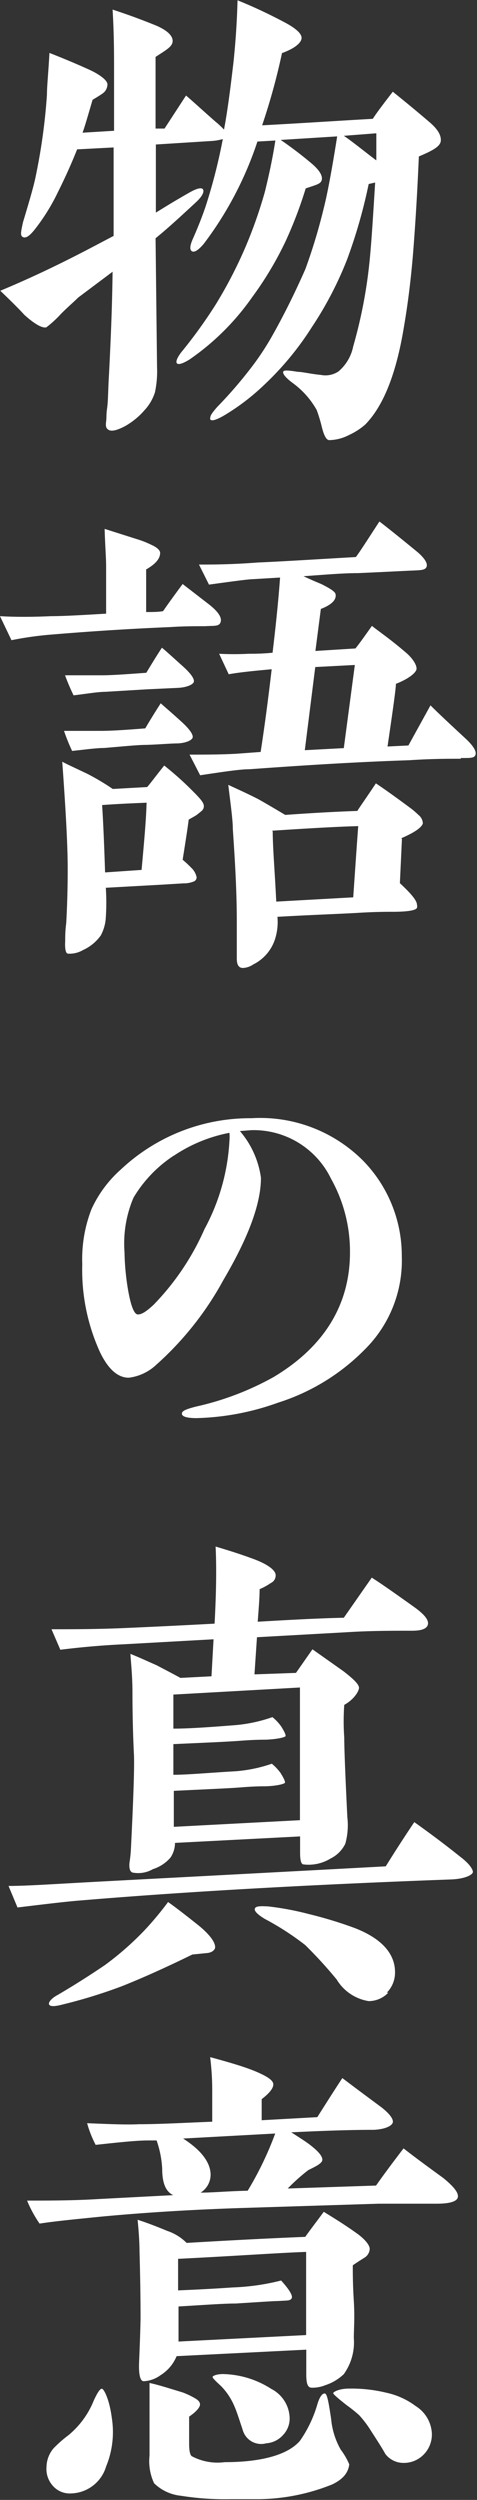 <svg xmlns="http://www.w3.org/2000/svg" viewBox="0 0 32.41 169.55"><rect x="0" y="0" width="32.41" height="169.55" fill="#333333" stroke="none"/><defs><style>.cls-1{fill:#fff;}</style></defs><title>アセット 2-24</title><g id="レイヤー_2" data-name="レイヤー 2"><g id="レイヤー_1-2" data-name="レイヤー 1"><path class="cls-1" d="M28.46,10.61c-.07,1.56-.17,3.7-.38,6.39-.17,2.14-.41,3.87-.64,5.2-.51,3.09-1.36,5.3-2.62,6.59a4.5,4.5,0,0,1-1.12.72,3,3,0,0,1-1.33.34c-.2,0-.37-.34-.51-.92a10.47,10.47,0,0,0-.34-1.12A5.73,5.73,0,0,0,19.92,26c-.51-.37-.71-.64-.68-.78s.38-.1,1,0c.31,0,.85.14,1.57.21A1.59,1.59,0,0,0,23,25.19a3,3,0,0,0,1-1.7,32.7,32.7,0,0,0,1.15-6.19c.11-1.19.21-2.82.34-4.92l-.44.1a35.51,35.51,0,0,1-1.46,5.1,24.18,24.18,0,0,1-2.41,4.62,20.2,20.2,0,0,1-3.27,3.94,15.12,15.12,0,0,1-2.62,2c-.57.34-.91.44-1,.31a.25.25,0,0,1,0-.14c0-.14.17-.37.47-.71a29.44,29.44,0,0,0,2.14-2.45,18.36,18.36,0,0,0,1.6-2.38c.75-1.33,1.5-2.82,2.25-4.52A38,38,0,0,0,22,14.11c.23-.89.54-2.52.91-4.86l-3.84.24a26,26,0,0,1,2.14,1.63c.51.44.72.81.65,1.09s-.41.33-1.09.57a28.28,28.28,0,0,1-1.36,3.57,23,23,0,0,1-2.28,3.81,16.88,16.88,0,0,1-4.25,4.22c-.44.27-.74.37-.85.27s0-.38.28-.75a32.9,32.9,0,0,0,2.38-3.3,30.33,30.33,0,0,0,2-3.87A31.11,31.11,0,0,0,18,13c.2-.82.48-2,.71-3.47l-1.22.07a23.86,23.86,0,0,1-3.64,6.93q-.56.66-.81.51c-.17-.1-.14-.41.1-.92.34-.78.64-1.53.88-2.27a37.72,37.72,0,0,0,1.12-4.42,3.32,3.32,0,0,1-.74.13l-3.81.24v4.62c.44-.27,1.19-.74,2.21-1.32.58-.34.92-.41,1-.24s-.07.48-.51.88c-.92.85-1.8,1.67-2.72,2.42l.1,8.74a6.83,6.83,0,0,1-.14,1.7,3.21,3.21,0,0,1-.71,1.22A5,5,0,0,1,8.5,28.9c-.51.27-.88.37-1.09.27s-.24-.27-.2-.58,0-.44.07-.92.06-1.22.13-2.34c.1-2,.21-4.35.24-6.9L5.3,20.19c-.23.24-.64.58-1.15,1.09a7.6,7.6,0,0,1-1,.92c-.27.07-.78-.2-1.5-.85-.24-.27-.78-.82-1.63-1.63,2.21-.92,4.25-1.91,6.12-2.89L7.72,16V10l-2.48.13c-.31.78-.72,1.73-1.3,2.89A13.62,13.62,0,0,1,2.41,15.5c-.37.48-.64.68-.85.58s-.13-.37,0-1c.44-1.46.75-2.51.88-3.19a40,40,0,0,0,.75-5.47c0-.58.1-1.53.17-2.83,1.05.41,1.94.79,2.69,1.13s1.25.74,1.25,1A.77.77,0,0,1,7,6.32c-.24.17-.48.31-.71.45C6,7.75,5.78,8.53,5.61,9l2.14-.13V4.83c0-1.16,0-2.55-.1-4.18.51.17,1.43.47,2.75,1,.89.34,1.33.74,1.33,1.12s-.38.58-1.16,1.09c0,1,0,2.68,0,4.86l.61,0,1.46-2.24c.44.37,1.12,1,2,1.77a6,6,0,0,1,.58.54c.24-1.26.44-2.82.65-4.62.13-1.26.23-2.62.27-4.15a33.47,33.47,0,0,1,3.13,1.46c.85.44,1.25.82,1.22,1.12s-.44.68-1.33,1A43.6,43.6,0,0,1,17.81,8.5c3.17-.17,5.65-.34,7.52-.44.24-.38.71-1,1.36-1.84.54.44,1.39,1.12,2.51,2.08.55.47.78.88.75,1.25S29.44,10.2,28.46,10.61Zm-5.1-1.4c.57.38,1.32,1,2.21,1.67,0-.65,0-1.26,0-1.84Z"/><path class="cls-1" d="M13.94,42.47c-.65,0-1.46,0-2.38.06-2.65.11-5.34.28-8.09.51a22.63,22.63,0,0,0-2.69.38L0,41.79c1,.06,2.18.06,3.47,0,.82,0,2.08-.07,3.74-.17V38.39c0-.58-.07-1.4-.1-2.52l2.14.68a6.46,6.46,0,0,1,1.05.41c.38.17.58.37.58.54,0,.38-.3.75-.95,1.12l0,2.89c.44,0,.81,0,1.15-.06.31-.45.75-1.06,1.33-1.84L14.21,41c.61.48.88.88.78,1.19S14.58,42.43,13.94,42.47Zm-.55,12.78c-.13.1-.34.2-.57.34-.07.58-.21,1.46-.41,2.72a7.38,7.38,0,0,1,.58.54,1.22,1.22,0,0,1,.37.65.31.31,0,0,1-.24.3,1.64,1.64,0,0,1-.64.11L11,60l-3.81.21a15.37,15.37,0,0,1,0,2,2.9,2.9,0,0,1-.34,1.23,3,3,0,0,1-1.22,1,1.78,1.78,0,0,1-1,.24c-.17,0-.23-.34-.2-.85,0-.31,0-.71.07-1.22.07-1.26.1-2.49.1-3.68,0-1.66-.14-4.08-.37-7.27.3.17.91.44,1.76.85.45.24,1,.54,1.67,1L10,53.38c.27-.31.64-.82,1.16-1.46.37.3,1,.81,1.69,1.49s1,1,1,1.26S13.7,55,13.39,55.25Zm-1.32-4.83c-.48,0-1.19.07-2.14.1-.58,0-1.53.1-2.86.21-.51,0-1.22.1-2.17.2a13,13,0,0,1-.55-1.36c1.63,0,2.48,0,2.52,0,.64,0,1.63-.06,3-.17.2-.34.54-.91,1.05-1.7.27.24.75.65,1.39,1.23s.82.92.78,1.09S12.68,50.39,12.07,50.42Zm.07-3.77-2.14.1-2.83.17c-.51,0-1.25.13-2.17.24a13.76,13.76,0,0,1-.58-1.36c1.63,0,2.48,0,2.52,0,.64,0,1.63-.07,3-.17.21-.34.55-.92,1.06-1.7.3.24.74.65,1.39,1.23s.82.91.78,1.08S12.75,46.61,12.14,46.65Zm-5.2,8c.06.85.13,2.38.2,4.52L9.62,59c.17-1.87.31-3.4.34-4.56C9.35,54.47,8.33,54.5,6.94,54.6Zm24.37-3.19c-.85,0-2,0-3.5.1-3.91.13-7.51.37-10.85.61-.64,0-1.76.17-3.36.41l-.72-1.4c1.06,0,2.15,0,3.2-.06L17.71,51c.31-2,.55-3.91.75-5.61-1.22.11-2.21.21-2.92.34l-.65-1.39a18.93,18.93,0,0,0,2,0c.37,0,.92,0,1.63-.07q.36-3,.51-5.1l-1.83.11c-.28,0-1.26.13-3,.37l-.68-1.36c.89,0,2.21,0,4-.14,1.49-.06,3.7-.2,6.66-.37.31-.41.82-1.22,1.6-2.41.58.44,1.46,1.15,2.62,2.1.51.45.68.79.57,1s-.41.2-1,.23c-.17,0-1.36.07-3.64.17-1.05,0-2.28.11-3.71.21.51.24.92.41,1.23.54.61.31.92.51.95.68.07.38-.27.72-1,1l-.37,2.85,2.72-.17c.17-.2.54-.71,1.12-1.53.48.38,1.23.89,2.18,1.7.64.51.88,1,.85,1.23s-.48.64-1.4,1c0,.31-.2,1.74-.57,4.25l1.42-.07,1.5-2.72c.58.58,1.39,1.33,2.38,2.25.51.47.75.85.68,1.09S32,51.41,31.31,51.41Zm-4,5.44-.14,3c.78.72,1.16,1.19,1.16,1.46a.39.39,0,0,1,0,.21c-.07.17-.61.27-1.66.27-.38,0-1.16,0-2.32.07s-3,.13-5.5.27a3.79,3.79,0,0,1-.11,1.33,2.92,2.92,0,0,1-1.53,1.9,1.36,1.36,0,0,1-.71.24c-.27,0-.41-.21-.41-.62s0-1.35,0-2.44c0-2.31-.14-4.42-.27-6.36,0-.61-.14-1.6-.31-3,.51.24,1.19.54,2,.95.31.17.95.54,1.87,1.09,2.35-.17,4-.24,4.9-.27.17-.28.61-.89,1.26-1.87.51.34,1.32.91,2.38,1.7a5.08,5.08,0,0,1,.51.44.76.76,0,0,1,.3.58Q28.59,56.28,27.27,56.85Zm-8.78-.51c0,1.08.14,2.68.24,4.76L24,60.86c.13-1.87.24-3.5.34-4.83C23.05,56.06,21.11,56.17,18.49,56.34Zm5.58-11.29-2.69.14-.71,5.64,2.65-.14Z"/><path class="cls-1" d="M24.82,91.49a14.33,14.33,0,0,1-5.92,3.64,17.58,17.58,0,0,1-5.54,1.05c-.65,0-1-.1-1-.3s.3-.31.95-.48a19.45,19.45,0,0,0,5.27-2c3.36-2,5.2-4.83,5.2-8.46a10.1,10.1,0,0,0-1.29-5,5.84,5.84,0,0,0-5.41-3.29l-.78.06a6.16,6.16,0,0,1,1.43,3.17c0,1.8-.89,4.11-2.55,6.93a21.39,21.39,0,0,1-4.56,5.75,3.31,3.31,0,0,1-1.87.88c-.75,0-1.39-.58-1.94-1.7a13.41,13.41,0,0,1-1.22-6A9.34,9.34,0,0,1,6.22,82a8.1,8.1,0,0,1,2-2.69,12.82,12.82,0,0,1,8.87-3.47,9.87,9.87,0,0,1,7.59,2.89A9.22,9.22,0,0,1,27.3,85.2,8.48,8.48,0,0,1,24.82,91.49Zm-13-13.12a8.77,8.77,0,0,0-2.75,2.86,7.92,7.92,0,0,0-.61,3.7,16.79,16.79,0,0,0,.2,2.31c.2,1.26.44,1.91.71,1.91s.58-.21,1.06-.65a17.34,17.34,0,0,0,3.46-5.13,14.16,14.16,0,0,0,1.7-6,3.26,3.26,0,0,0,0-.54A10.22,10.22,0,0,0,11.83,78.37Z"/><path class="cls-1" d="M5.51,128.89c-.92.07-2.35.24-4.32.48l-.61-1.46c1.12,0,2.82-.11,5.17-.24s9.14-.48,20.46-1.09c.38-.61,1-1.6,1.94-3,.71.51,1.8,1.29,3.16,2.38.58.44.82.82.82,1s-.51.48-1.53.51Q16.17,128,5.51,128.89Zm8.56,3.57-1,.1c-1.74.85-3.33,1.57-4.79,2.15A34.92,34.92,0,0,1,4.05,136c-.45.1-.68.07-.72-.07s.17-.41.61-.64c1.23-.72,2.28-1.4,3.17-2a20.14,20.14,0,0,0,2.82-2.49A22.11,22.11,0,0,0,11.42,129c.58.41,1.23.92,2,1.53s1.26,1.22,1.19,1.6C14.55,132.29,14.38,132.43,14.07,132.46ZM28,110.6c-1.36,0-2.83,0-4.42.1l-6.12.34-.17,2.52,2.82-.1,1.12-1.6,2.11,1.49c.71.55,1.09.92,1.05,1.16s-.34.75-1,1.12a15.52,15.52,0,0,0,0,2.21c0,.75.07,2.55.21,5.41a4.64,4.64,0,0,1-.14,1.8,2.19,2.19,0,0,1-1,1,2.86,2.86,0,0,1-1.83.4c-.17,0-.24-.3-.24-.78v-1.12l-8.5.44a1.78,1.78,0,0,1-.31,1,2.62,2.62,0,0,1-1.19.78A2,2,0,0,1,9,127c-.17-.06-.24-.3-.2-.68a8.52,8.52,0,0,0,.1-1c.17-3.43.24-5.57.2-6.35S9,116.62,9,114.78c0-1.09-.1-2-.14-2.61.58.23,1.16.5,1.8.78.31.17.85.44,1.6.85l2.11-.11.14-2.51-6.12.34c-1.5.07-2.93.2-4.29.37L3.5,110.5c1.33,0,2.89,0,4.69-.07,1.64-.07,3.78-.17,6.39-.31.11-2,.14-3.77.07-5.23.55.17,1.4.41,2.59.85,1,.37,1.49.78,1.49,1.09a.57.57,0,0,1-.34.54,4,4,0,0,1-.75.41c0,.54-.06,1.29-.13,2.21,2.38-.14,4.32-.24,5.85-.27l1.9-2.72c.65.41,1.6,1.08,2.89,2,.71.51,1,.89.92,1.19S28.59,110.6,28,110.6Zm-7.62,12.85v-9l-8.6.48c0,.61,0,1.39,0,2.31,1.06,0,2.48-.1,4.25-.24a10.25,10.25,0,0,0,2.48-.54,3.16,3.16,0,0,1,.58.61c.24.37.34.61.31.68s-.48.2-1.33.24c-.24,0-.78,0-1.7.07s-2.34.13-4.59.23l0,2.08c1,0,2.48-.14,4.25-.24a9.9,9.9,0,0,0,2.44-.51,3.5,3.5,0,0,1,.58.61c.24.38.34.61.31.68s-.48.21-1.29.24c-.24,0-.79,0-1.64.07s-2.41.13-4.62.24c0,1,0,1.8,0,2.44Zm6,11.7a1.84,1.84,0,0,1-1.33.57,3.1,3.1,0,0,1-2.17-1.46,29.9,29.9,0,0,0-2.14-2.34A18.6,18.6,0,0,0,18,130.15c-.51-.31-.74-.54-.68-.71s.38-.17.92-.14a19.67,19.67,0,0,1,2.72.51,28.61,28.61,0,0,1,3.13.95c1.84.71,2.75,1.74,2.75,3A1.94,1.94,0,0,1,26.28,135.15Z"/><path class="cls-1" d="M29.68,149.46c-.34,0-1,0-2,0s-1.5,0-1.94,0l-9.59.3c-2.89.1-6,.27-9.31.58-1.67.17-3.06.3-4.15.47a8.22,8.22,0,0,1-.85-1.56c1.5,0,3.09,0,4.76-.1l5.17-.27c-.51-.24-.75-.82-.75-1.8a6.85,6.85,0,0,0-.38-1.91l-.57,0c-.79,0-2,.13-3.57.3A7.36,7.36,0,0,1,5.92,144c1.63.07,2.78.11,3.5.07,1.46,0,3.16-.1,5-.17,0-.88,0-1.53,0-2s0-1.22-.14-2.38c1.36.37,2.42.68,3.16,1s1.13.58,1.13.85-.28.61-.79,1v1.43l3.78-.21c.37-.58.92-1.46,1.7-2.65.58.44,1.49,1.12,2.68,2,.55.44.79.78.75,1s-.47.47-1.29.51c-1.53,0-3.4.06-5.61.17.58.37,1,.64,1.22.81.58.44.85.75.89,1s-.31.44-.95.75a12.73,12.73,0,0,0-1.4,1.25l6-.2c.38-.54,1-1.39,1.87-2.52.65.51,1.57,1.19,2.69,2,.71.58,1.05,1,1,1.3S30.56,149.46,29.68,149.46ZM7.21,167.28a2.55,2.55,0,0,1-2.38,1.83,1.52,1.52,0,0,1-1.26-.54,1.7,1.7,0,0,1-.41-1.26,2,2,0,0,1,.48-1.26,8.3,8.3,0,0,1,1-.88,5.9,5.9,0,0,0,1.74-2.38c.24-.51.41-.78.54-.78s.51.68.68,2A6.11,6.11,0,0,1,7.21,167.28Zm17.54-14.15c-.27.17-.54.34-.78.51,0,.51,0,1.3.07,2.42s0,1.94,0,2.51a3.7,3.7,0,0,1-.68,2.45,3.3,3.3,0,0,1-1.26.75,2.32,2.32,0,0,1-.92.17c-.3,0-.37-.34-.37-.92v-1.66L12,159.8a2.75,2.75,0,0,1-1.09,1.29,2.1,2.1,0,0,1-1.15.41c-.24,0-.34-.48-.31-1.26s.07-1.63.1-2.92c0-.62,0-2.15-.07-4.63,0-.13,0-.85-.13-2.14.44.14,1.09.37,2,.75a3.39,3.39,0,0,1,1.33.82c3.57-.21,6.26-.34,8.06-.41.24-.34.68-.92,1.26-1.7.54.34,1.29.78,2.24,1.46.58.41.88.82.88,1.05A.74.74,0,0,1,24.75,153.13ZM22.57,168.5a13.69,13.69,0,0,1-5,1c-.61,0-1.26,0-1.9,0a19.14,19.14,0,0,1-3.37-.23,3.06,3.06,0,0,1-1.83-.85,3.52,3.52,0,0,1-.31-1.87v-3.54c0-.41,0-.88,0-1.39.51.1,1.26.34,2.25.64a5.4,5.4,0,0,1,.81.38c.24.13.37.27.37.44s-.23.48-.74.82v1.83c0,.48.06.75.17.85a3.72,3.72,0,0,0,2.24.41c2.62,0,4.35-.54,5.13-1.46a8.44,8.44,0,0,0,1.19-2.52c.14-.44.31-.68.48-.68s.27.61.44,1.74a5.14,5.14,0,0,0,.65,2.07,4.66,4.66,0,0,1,.58,1C23.66,167.72,23.29,168.16,22.57,168.5ZM12.1,153.2c0,.68,0,1.4,0,2.14,1.46-.06,2.72-.13,3.7-.2a15.42,15.42,0,0,0,3.3-.47c.58.64.82,1.05.71,1.22s-.34.13-.88.17c-.31,0-1.29.07-2.92.17-.85,0-2.15.1-3.88.2v2.38l8.67-.44c0-1.8,0-3.7,0-5.64C19,152.79,16.11,153,12.1,153.2Zm.34-8.16c1.23.79,1.84,1.6,1.87,2.42a1.44,1.44,0,0,1-.68,1.25c.82,0,1.87-.1,3.2-.13a22.56,22.56,0,0,0,1.87-3.88Zm6.8,20.1a1.68,1.68,0,0,1-1.15.57,1.3,1.3,0,0,1-1.6-.91c-.27-.82-.44-1.33-.55-1.57a4.41,4.41,0,0,0-.91-1.39c-.41-.38-.62-.58-.58-.65s.34-.2.85-.17a6.29,6.29,0,0,1,3.13,1A2.29,2.29,0,0,1,19.68,164,1.61,1.61,0,0,1,19.24,165.14Zm9.56,1.32a1.87,1.87,0,0,1-1.4.58,1.54,1.54,0,0,1-1.22-.61c-.24-.44-.61-1-1.06-1.7a7,7,0,0,0-.71-.92,9.39,9.39,0,0,0-.85-.68c-.61-.48-.92-.75-.92-.82S23,162,23.73,162a10.08,10.08,0,0,1,2.52.28,5.13,5.13,0,0,1,2,.91A2.32,2.32,0,0,1,29.34,165,1.93,1.93,0,0,1,28.8,166.46Z"/></g></g></svg>